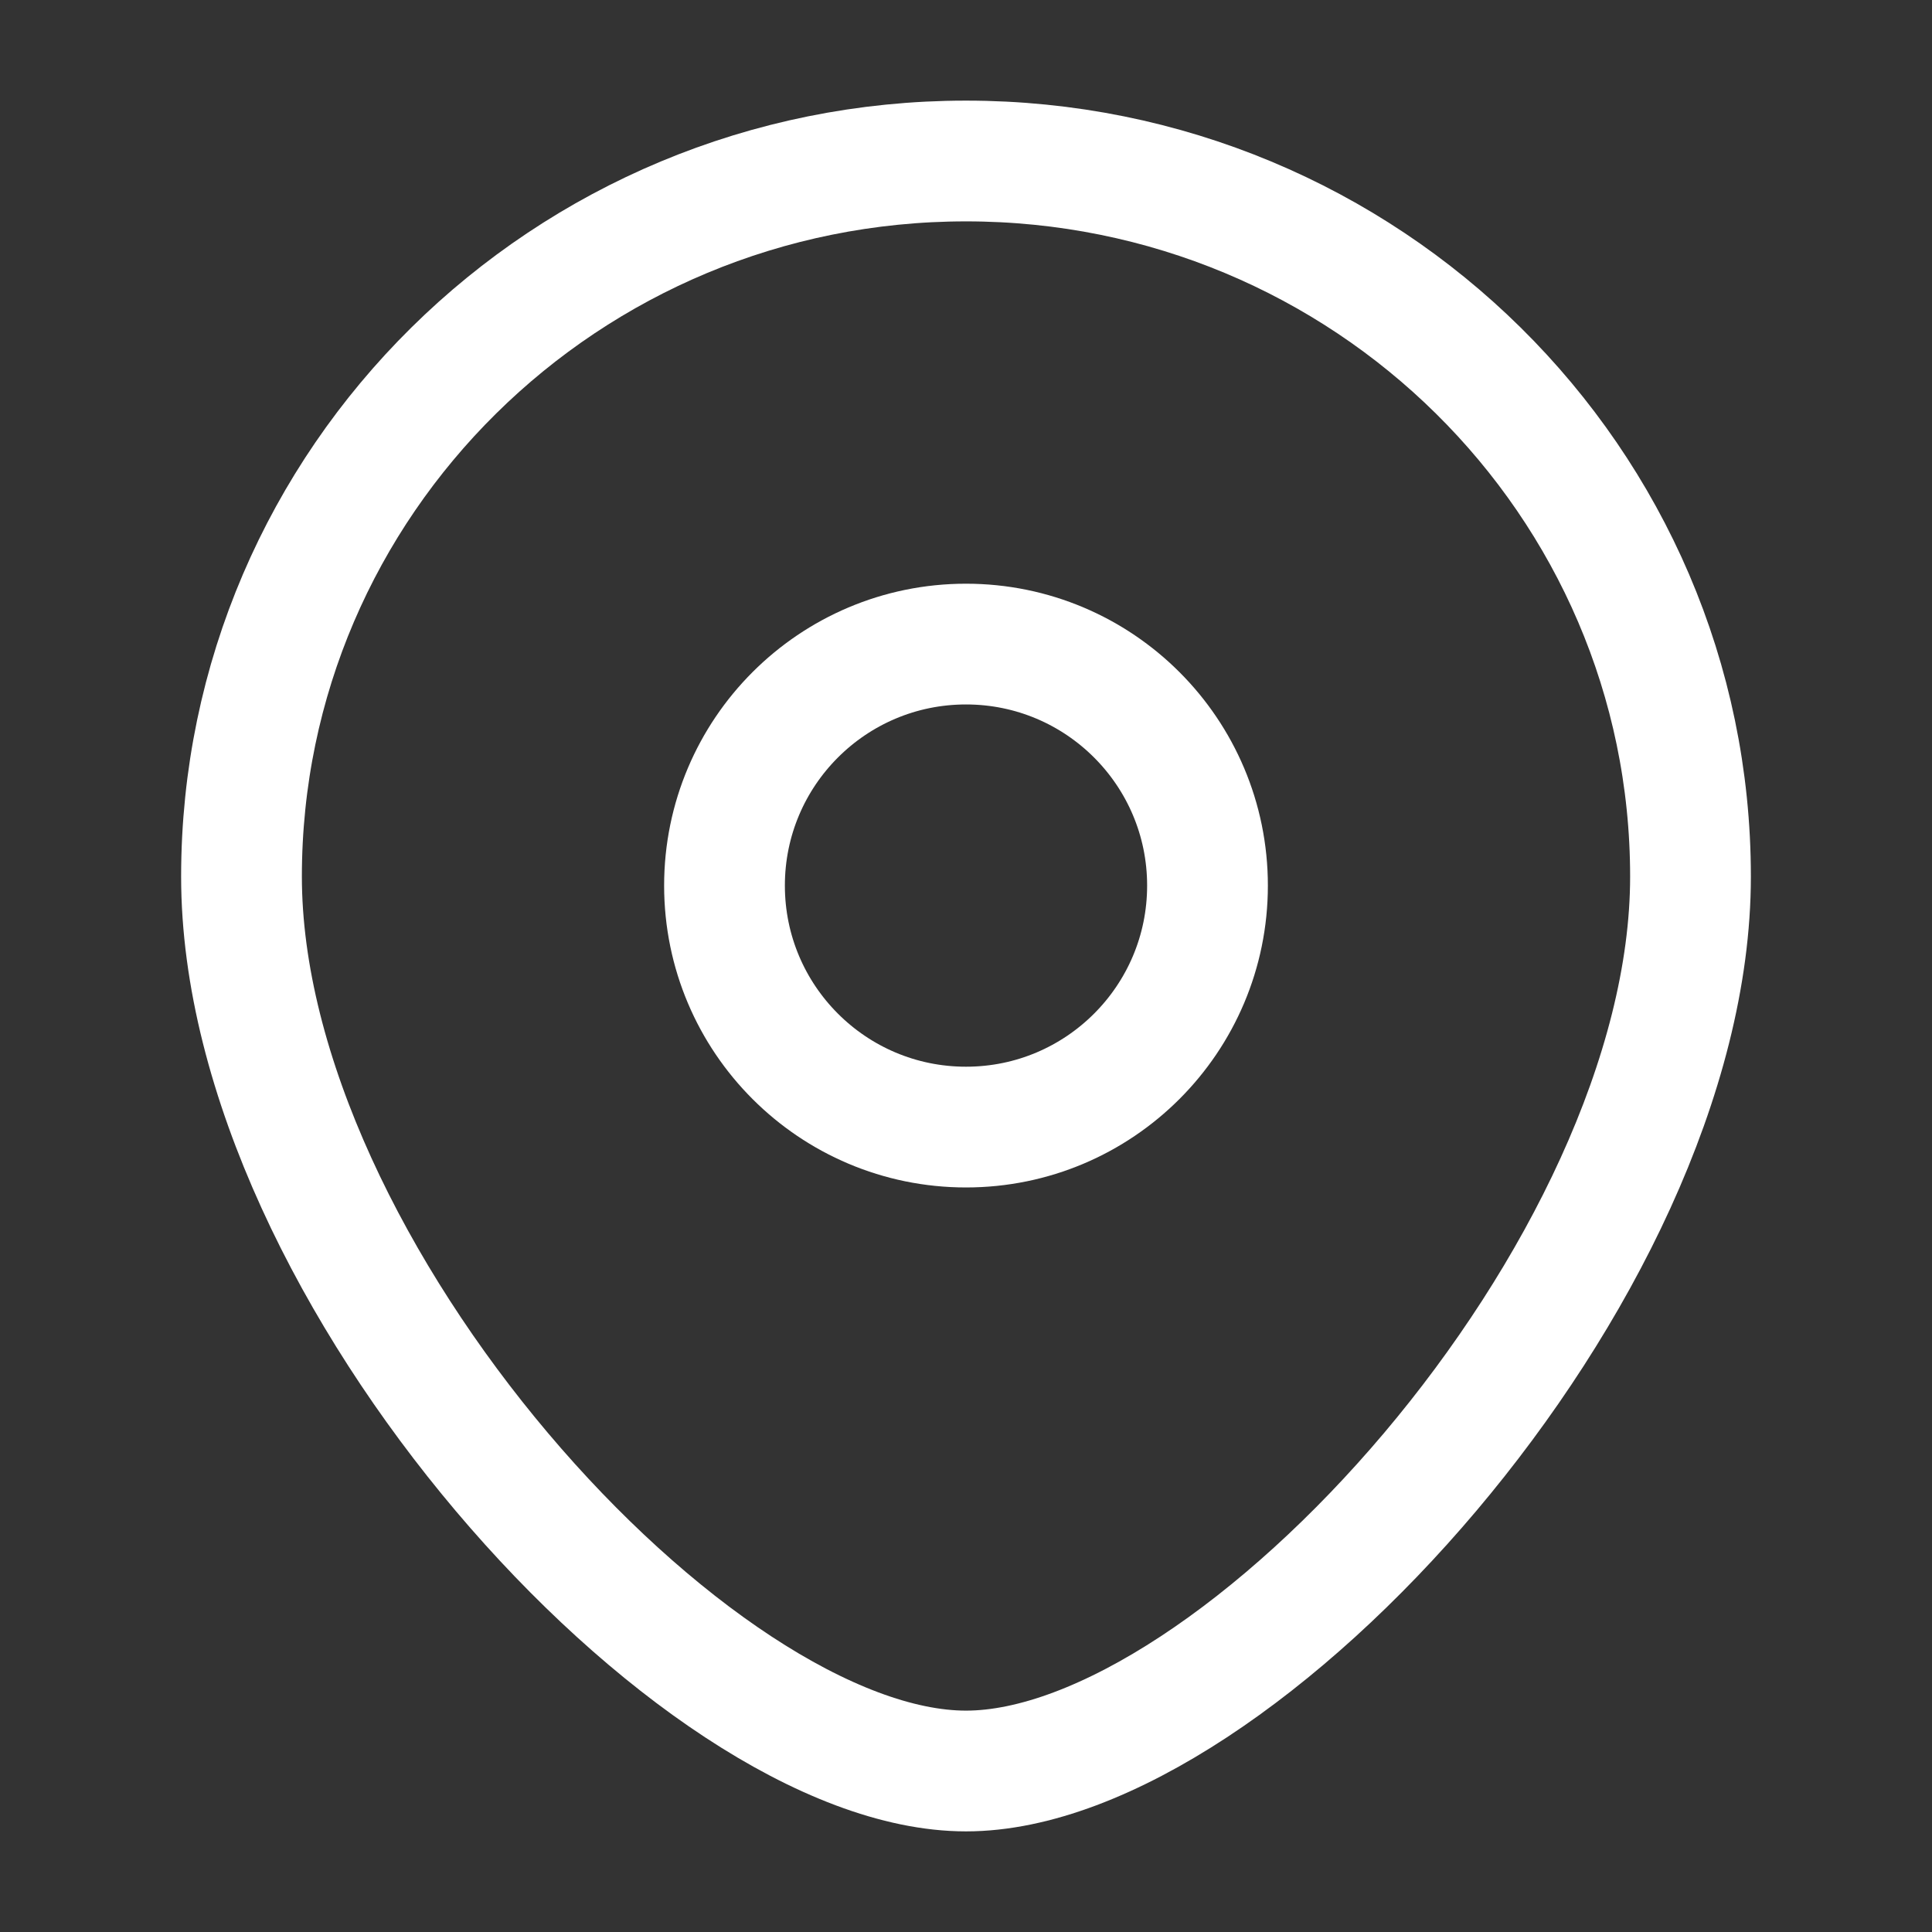 <svg width="24" height="24" viewBox="0 0 24 24" fill="none" xmlns="http://www.w3.org/2000/svg">
<rect x="0" y="0" width="24" height="24" fill="#333333" stroke="none"/>
<circle cx="12" cy="11.001" r="3" stroke="white" stroke-width="1.5"/>
<path d="M21 10.889C21 15.799 15.375 22 12 22C8.625 22 3 15.799 3 10.889C3 5.98 7.029 2 12 2C16.971 2 21 5.98 21 10.889Z" stroke="white" stroke-width="1.5"/>
</svg>
